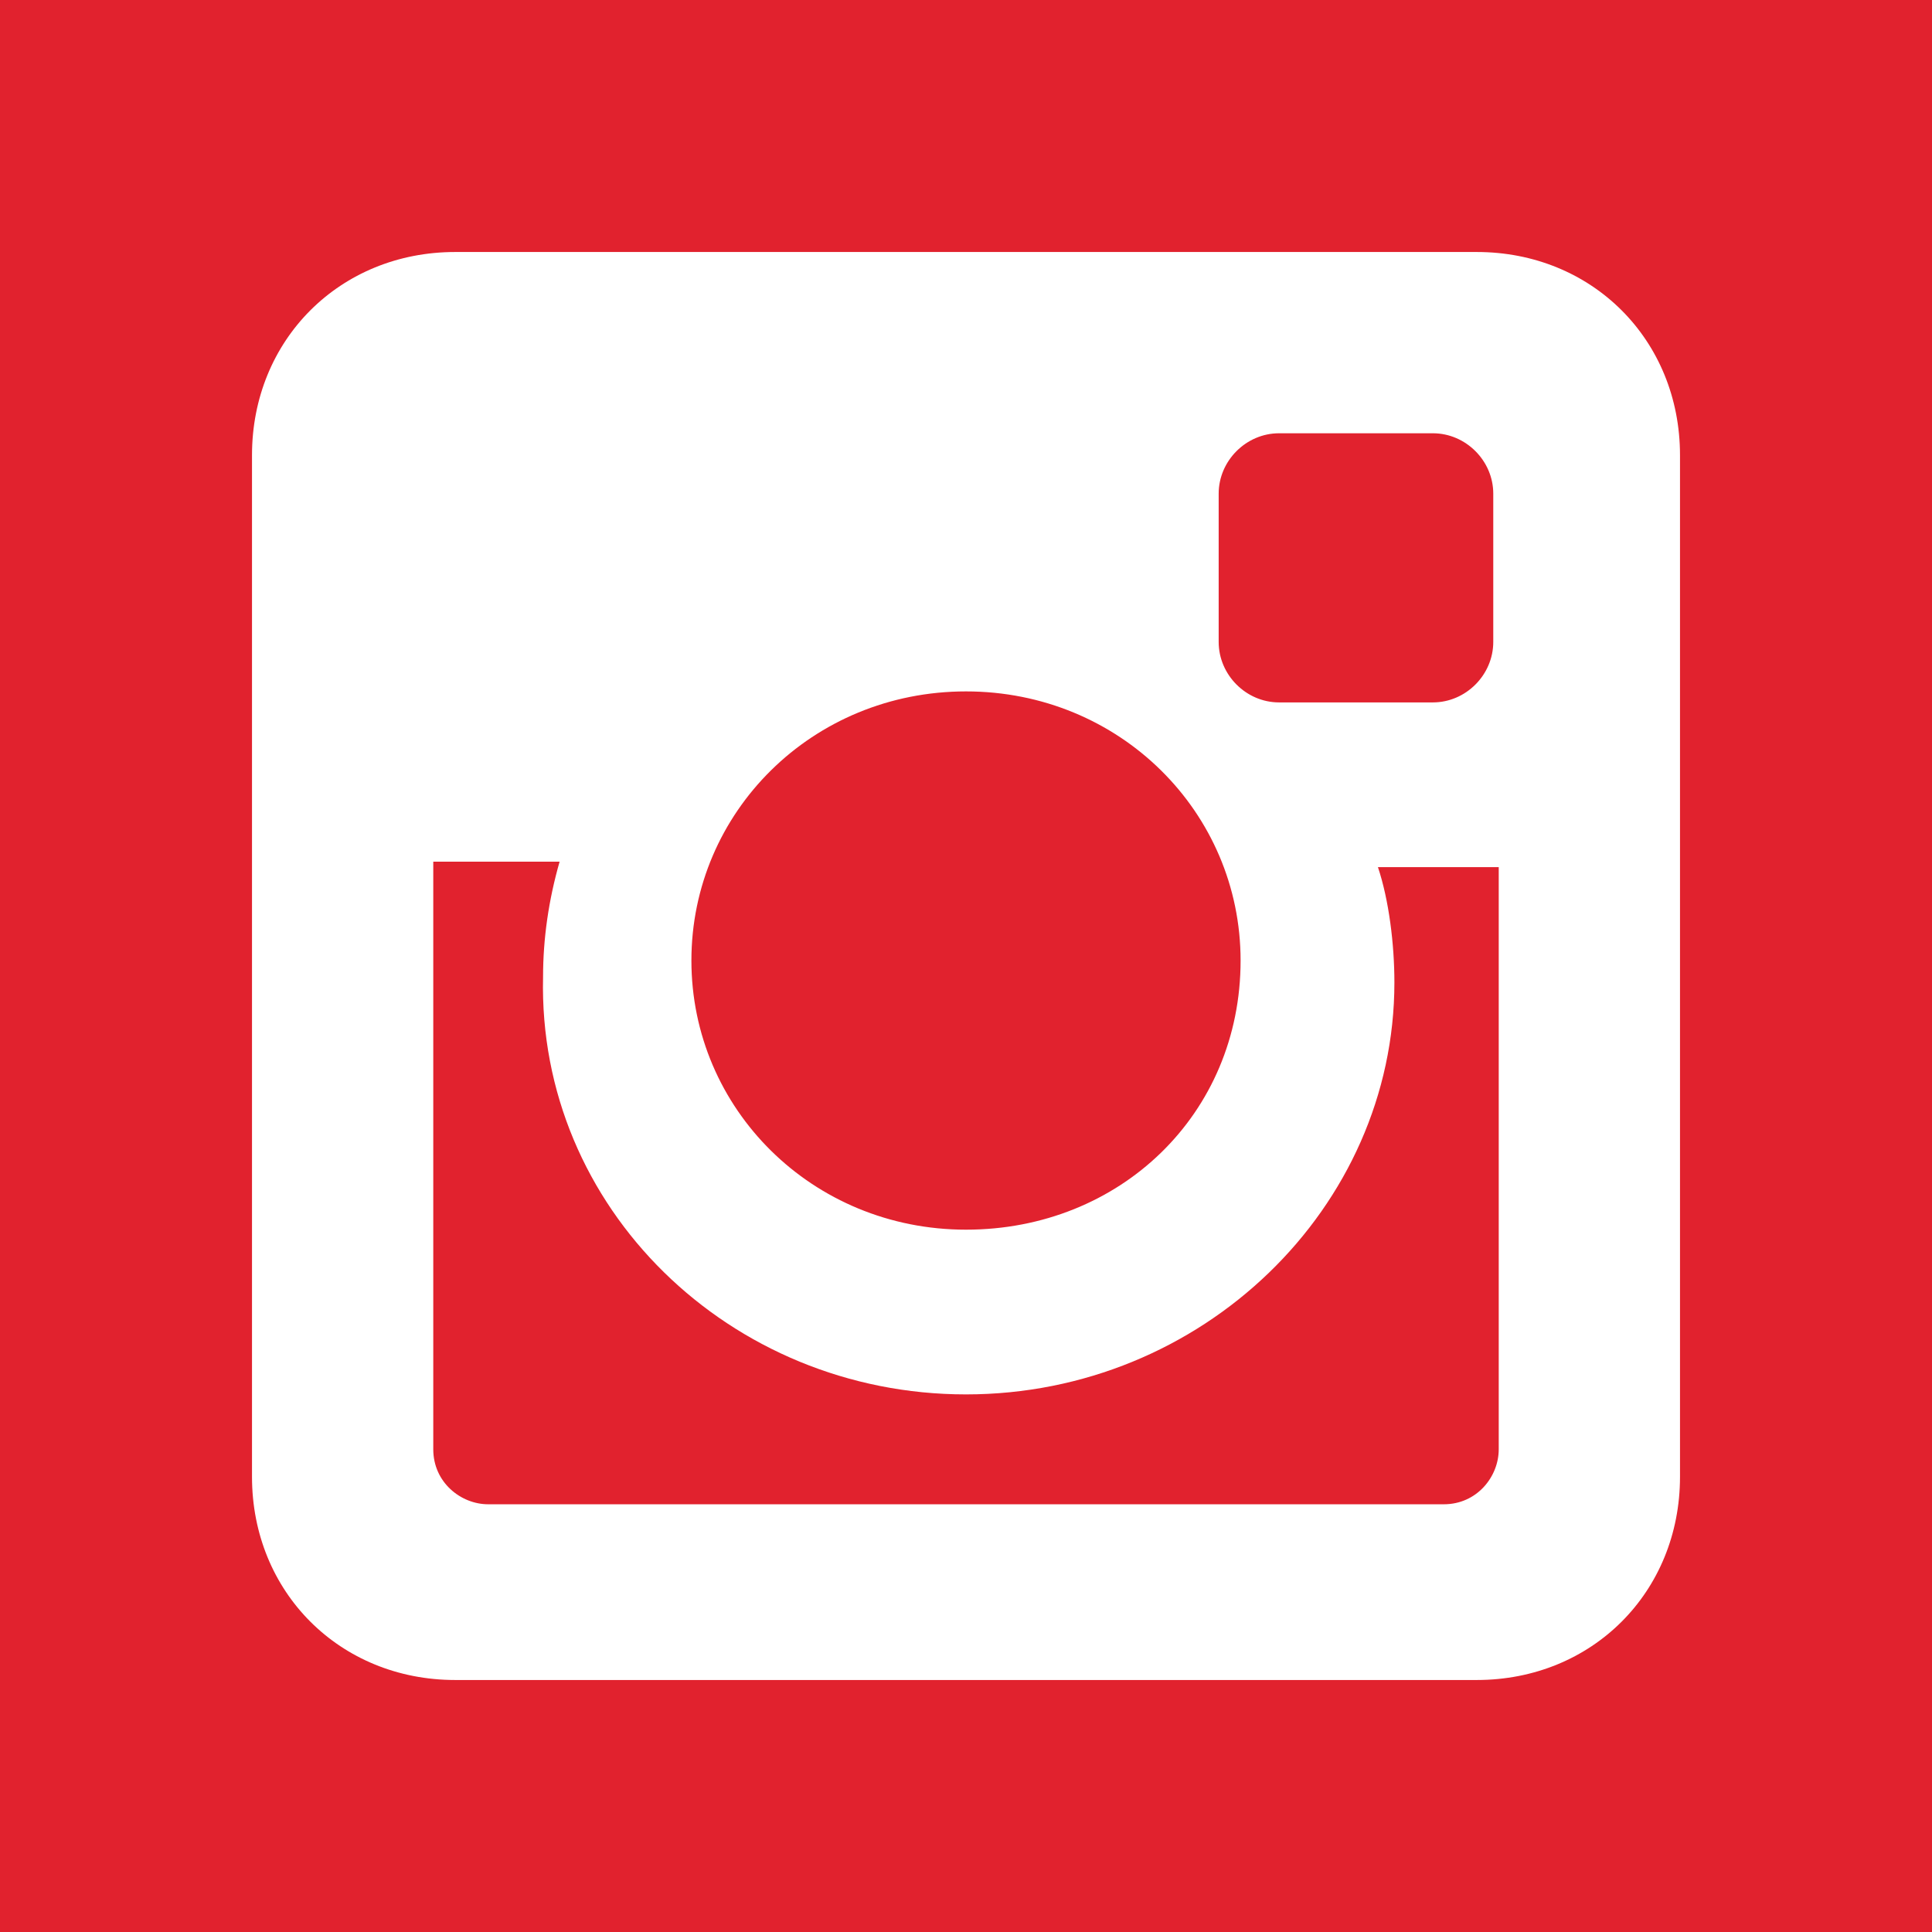 <?xml version="1.0" encoding="UTF-8"?> <svg xmlns="http://www.w3.org/2000/svg" width="23" height="23" viewBox="0 0 23 23" fill="none"> <rect width="23" height="23" fill="#E1222E"></rect> <path d="M17.581 3L5.419 3C4.046 3 3 4.046 3 5.419L3 17.581C3 18.954 4.046 20 5.419 20L17.581 20C18.954 20 20 18.954 20 17.581L20 5.419C20 4.046 18.954 3 17.581 3ZM11.5 16.6C14.312 16.6 16.6 14.377 16.6 11.696C16.6 11.239 16.535 10.715 16.404 10.323L17.842 10.323L17.842 17.254C17.842 17.581 17.581 17.908 17.189 17.908L5.812 17.908C5.485 17.908 5.158 17.646 5.158 17.254L5.158 10.258L6.662 10.258C6.531 10.715 6.465 11.173 6.465 11.631C6.4 14.377 8.688 16.6 11.5 16.6ZM11.5 14.639C9.669 14.639 8.231 13.2 8.231 11.435C8.231 9.669 9.669 8.231 11.5 8.231C13.331 8.231 14.769 9.669 14.769 11.435C14.769 13.265 13.331 14.639 11.5 14.639ZM17.777 7.642C17.777 8.035 17.45 8.362 17.058 8.362L15.227 8.362C14.835 8.362 14.508 8.035 14.508 7.642L14.508 5.877C14.508 5.485 14.835 5.158 15.227 5.158L17.058 5.158C17.45 5.158 17.777 5.485 17.777 5.877L17.777 7.642Z" fill="white"></path> </svg> 